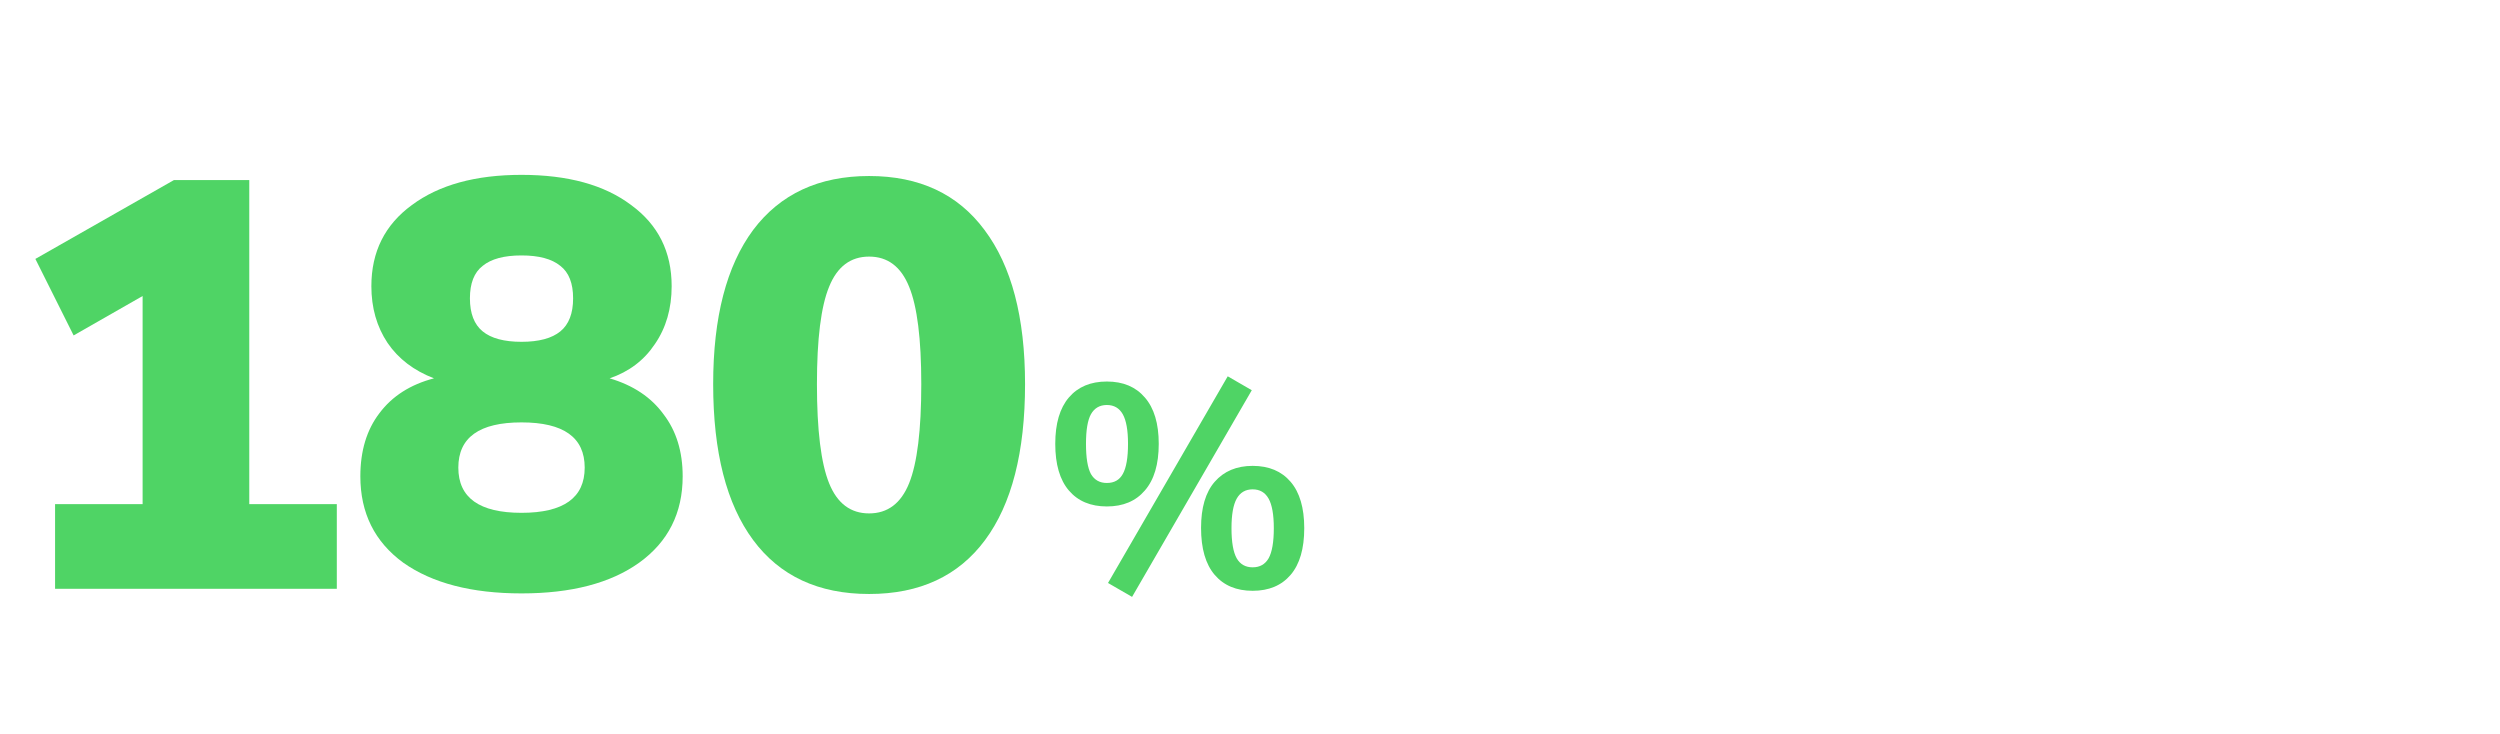 <svg width="276" height="81" viewBox="0 0 276 81" fill="none" xmlns="http://www.w3.org/2000/svg">
<path d="M37.184 55.656V65H6.08V55.656H15.744V32.68L8.128 37.032L3.904 28.584L19.2 19.88H27.52V55.656H37.184Z" fill="#4FD465"/>
<path d="M67.303 41.768C69.906 42.536 71.89 43.859 73.255 45.736C74.663 47.571 75.367 49.853 75.367 52.584C75.367 56.637 73.767 59.816 70.567 62.12C67.41 64.381 63.079 65.512 57.575 65.512C52.071 65.512 47.719 64.381 44.519 62.12C41.362 59.816 39.783 56.637 39.783 52.584C39.783 49.768 40.487 47.443 41.895 45.608C43.303 43.731 45.308 42.451 47.911 41.768C45.692 40.915 43.986 39.613 42.791 37.864C41.596 36.072 40.999 33.981 40.999 31.592C40.999 27.795 42.492 24.808 45.479 22.632C48.466 20.413 52.498 19.304 57.575 19.304C62.695 19.304 66.727 20.413 69.671 22.632C72.658 24.808 74.151 27.795 74.151 31.592C74.151 34.067 73.532 36.2 72.295 37.992C71.1 39.784 69.436 41.043 67.303 41.768ZM57.575 28.2C55.655 28.2 54.226 28.584 53.287 29.352C52.348 30.077 51.879 31.272 51.879 32.936C51.879 34.6 52.348 35.816 53.287 36.584C54.226 37.352 55.655 37.736 57.575 37.736C59.495 37.736 60.924 37.352 61.863 36.584C62.802 35.816 63.271 34.6 63.271 32.936C63.271 31.272 62.802 30.077 61.863 29.352C60.924 28.584 59.495 28.2 57.575 28.2ZM57.575 56.616C62.226 56.616 64.551 54.952 64.551 51.624C64.551 48.296 62.226 46.632 57.575 46.632C52.924 46.632 50.599 48.296 50.599 51.624C50.599 54.952 52.924 56.616 57.575 56.616Z" fill="#4FD465"/>
<path d="M95.95 65.576C90.361 65.576 86.094 63.592 83.15 59.624C80.206 55.656 78.734 49.917 78.734 42.408C78.734 35.027 80.206 29.352 83.15 25.384C86.137 21.416 90.403 19.432 95.95 19.432C101.497 19.432 105.742 21.416 108.686 25.384C111.673 29.352 113.166 35.027 113.166 42.408C113.166 49.917 111.694 55.656 108.75 59.624C105.806 63.592 101.539 65.576 95.95 65.576ZM95.95 56.68C97.998 56.68 99.47 55.571 100.366 53.352C101.262 51.133 101.71 47.485 101.71 42.408C101.71 37.416 101.262 33.832 100.366 31.656C99.47 29.437 97.998 28.328 95.95 28.328C93.902 28.328 92.43 29.437 91.534 31.656C90.638 33.832 90.19 37.416 90.19 42.408C90.19 47.485 90.638 51.133 91.534 53.352C92.43 55.571 93.902 56.68 95.95 56.68Z" fill="#4FD465"/>
<path d="M122.325 64.36L135.541 41.544L138.197 43.08L124.981 65.896L122.325 64.36ZM122.197 55.912C120.405 55.912 119.008 55.325 118.005 54.152C117.002 52.979 116.501 51.261 116.501 49C116.501 46.76 117.002 45.053 118.005 43.88C119.008 42.707 120.405 42.12 122.197 42.12C123.989 42.12 125.386 42.707 126.389 43.88C127.413 45.053 127.925 46.76 127.925 49C127.925 51.261 127.413 52.979 126.389 54.152C125.386 55.325 123.989 55.912 122.197 55.912ZM122.197 53.32C123.008 53.32 123.594 52.989 123.957 52.328C124.341 51.645 124.533 50.536 124.533 49C124.533 47.507 124.341 46.419 123.957 45.736C123.573 45.053 122.986 44.712 122.197 44.712C121.408 44.712 120.821 45.053 120.437 45.736C120.074 46.397 119.893 47.485 119.893 49C119.893 50.536 120.074 51.645 120.437 52.328C120.821 52.989 121.408 53.32 122.197 53.32ZM138.293 65.224C136.501 65.224 135.104 64.637 134.101 63.464C133.098 62.291 132.597 60.563 132.597 58.28C132.597 56.04 133.098 54.344 134.101 53.192C135.125 52.019 136.522 51.432 138.293 51.432C140.085 51.432 141.482 52.019 142.485 53.192C143.488 54.365 143.989 56.072 143.989 58.312C143.989 60.573 143.488 62.291 142.485 63.464C141.482 64.637 140.085 65.224 138.293 65.224ZM138.293 62.632C139.082 62.632 139.669 62.301 140.053 61.64C140.437 60.957 140.629 59.848 140.629 58.312C140.629 56.819 140.437 55.731 140.053 55.048C139.669 54.365 139.082 54.024 138.293 54.024C137.504 54.024 136.917 54.365 136.533 55.048C136.149 55.731 135.957 56.819 135.957 58.312C135.957 59.848 136.149 60.957 136.533 61.64C136.917 62.301 137.504 62.632 138.293 62.632Z" fill="#4FD465"/>
</svg>
